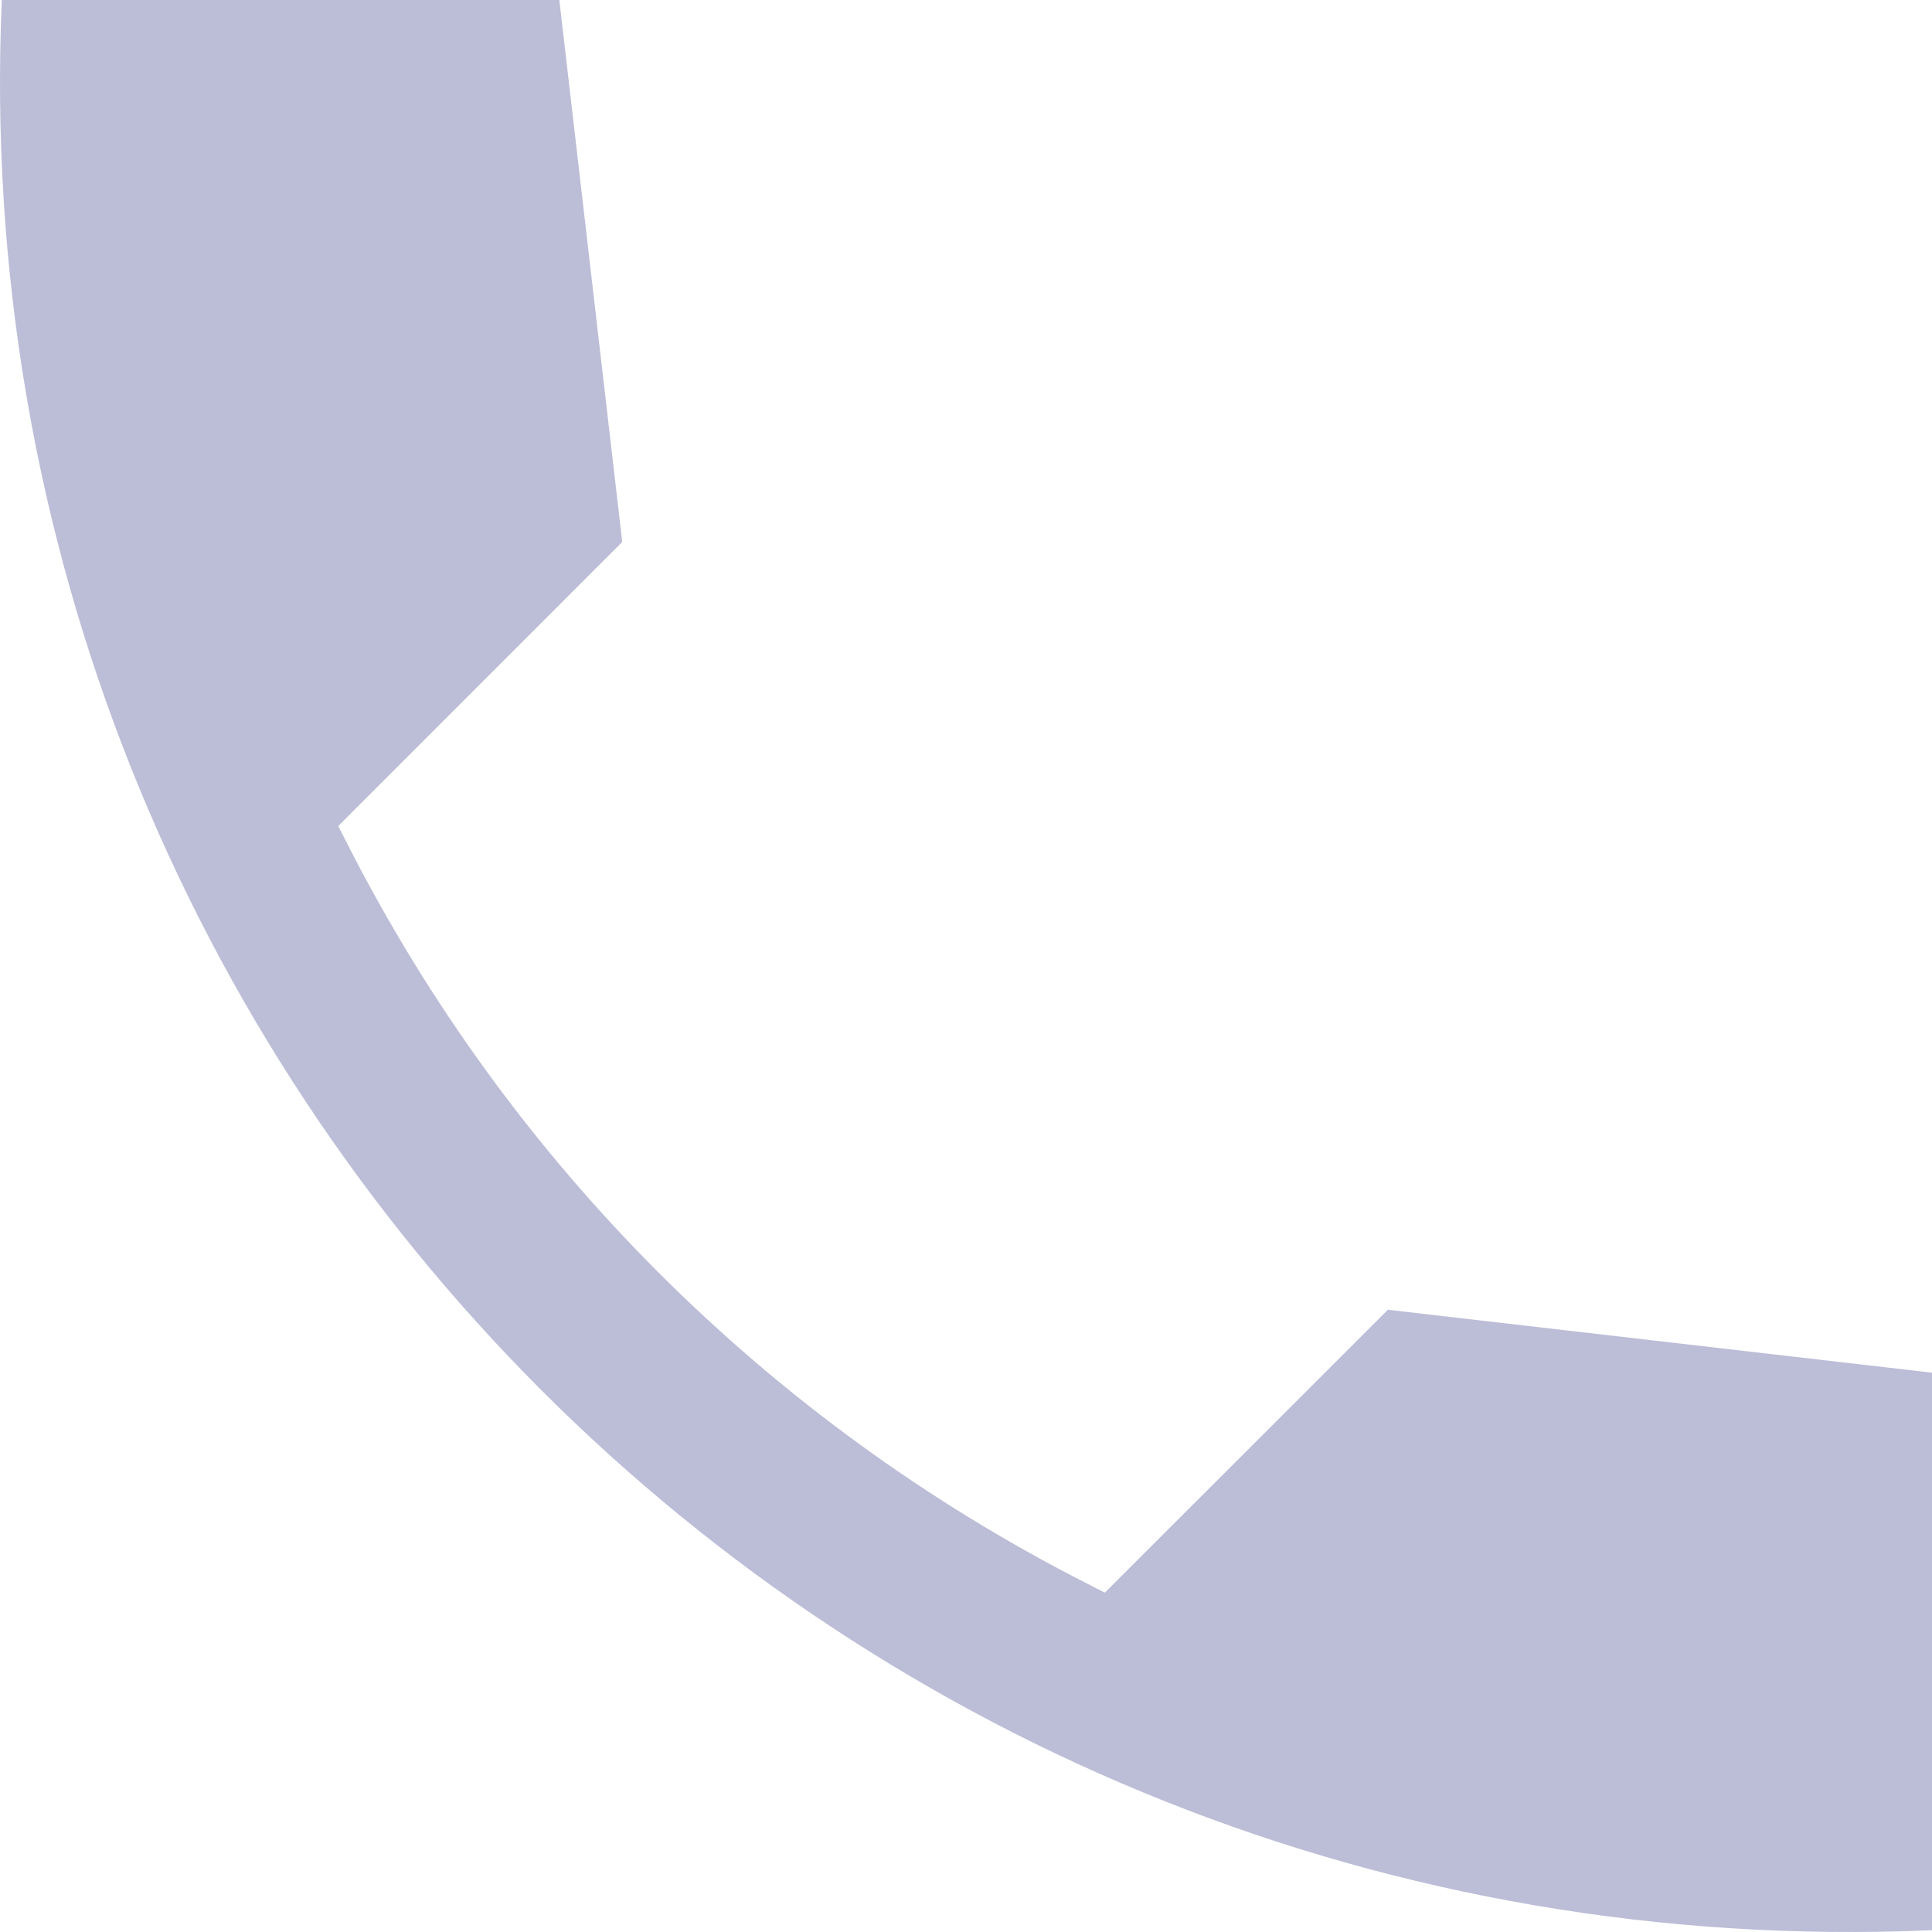 <svg width="14" height="14" viewBox="0 0 14 14" fill="none" xmlns="http://www.w3.org/2000/svg">
<path d="M10.057 9.491L14 9.947V13.987C6.123 14.329 -0.328 7.877 0.013 0H4.053L4.509 3.927L2.451 5.986L2.517 6.115C3.691 8.424 5.568 10.301 7.877 11.475L8.006 11.541L10.057 9.491Z" fill="#BCBDD7"/>
</svg>
